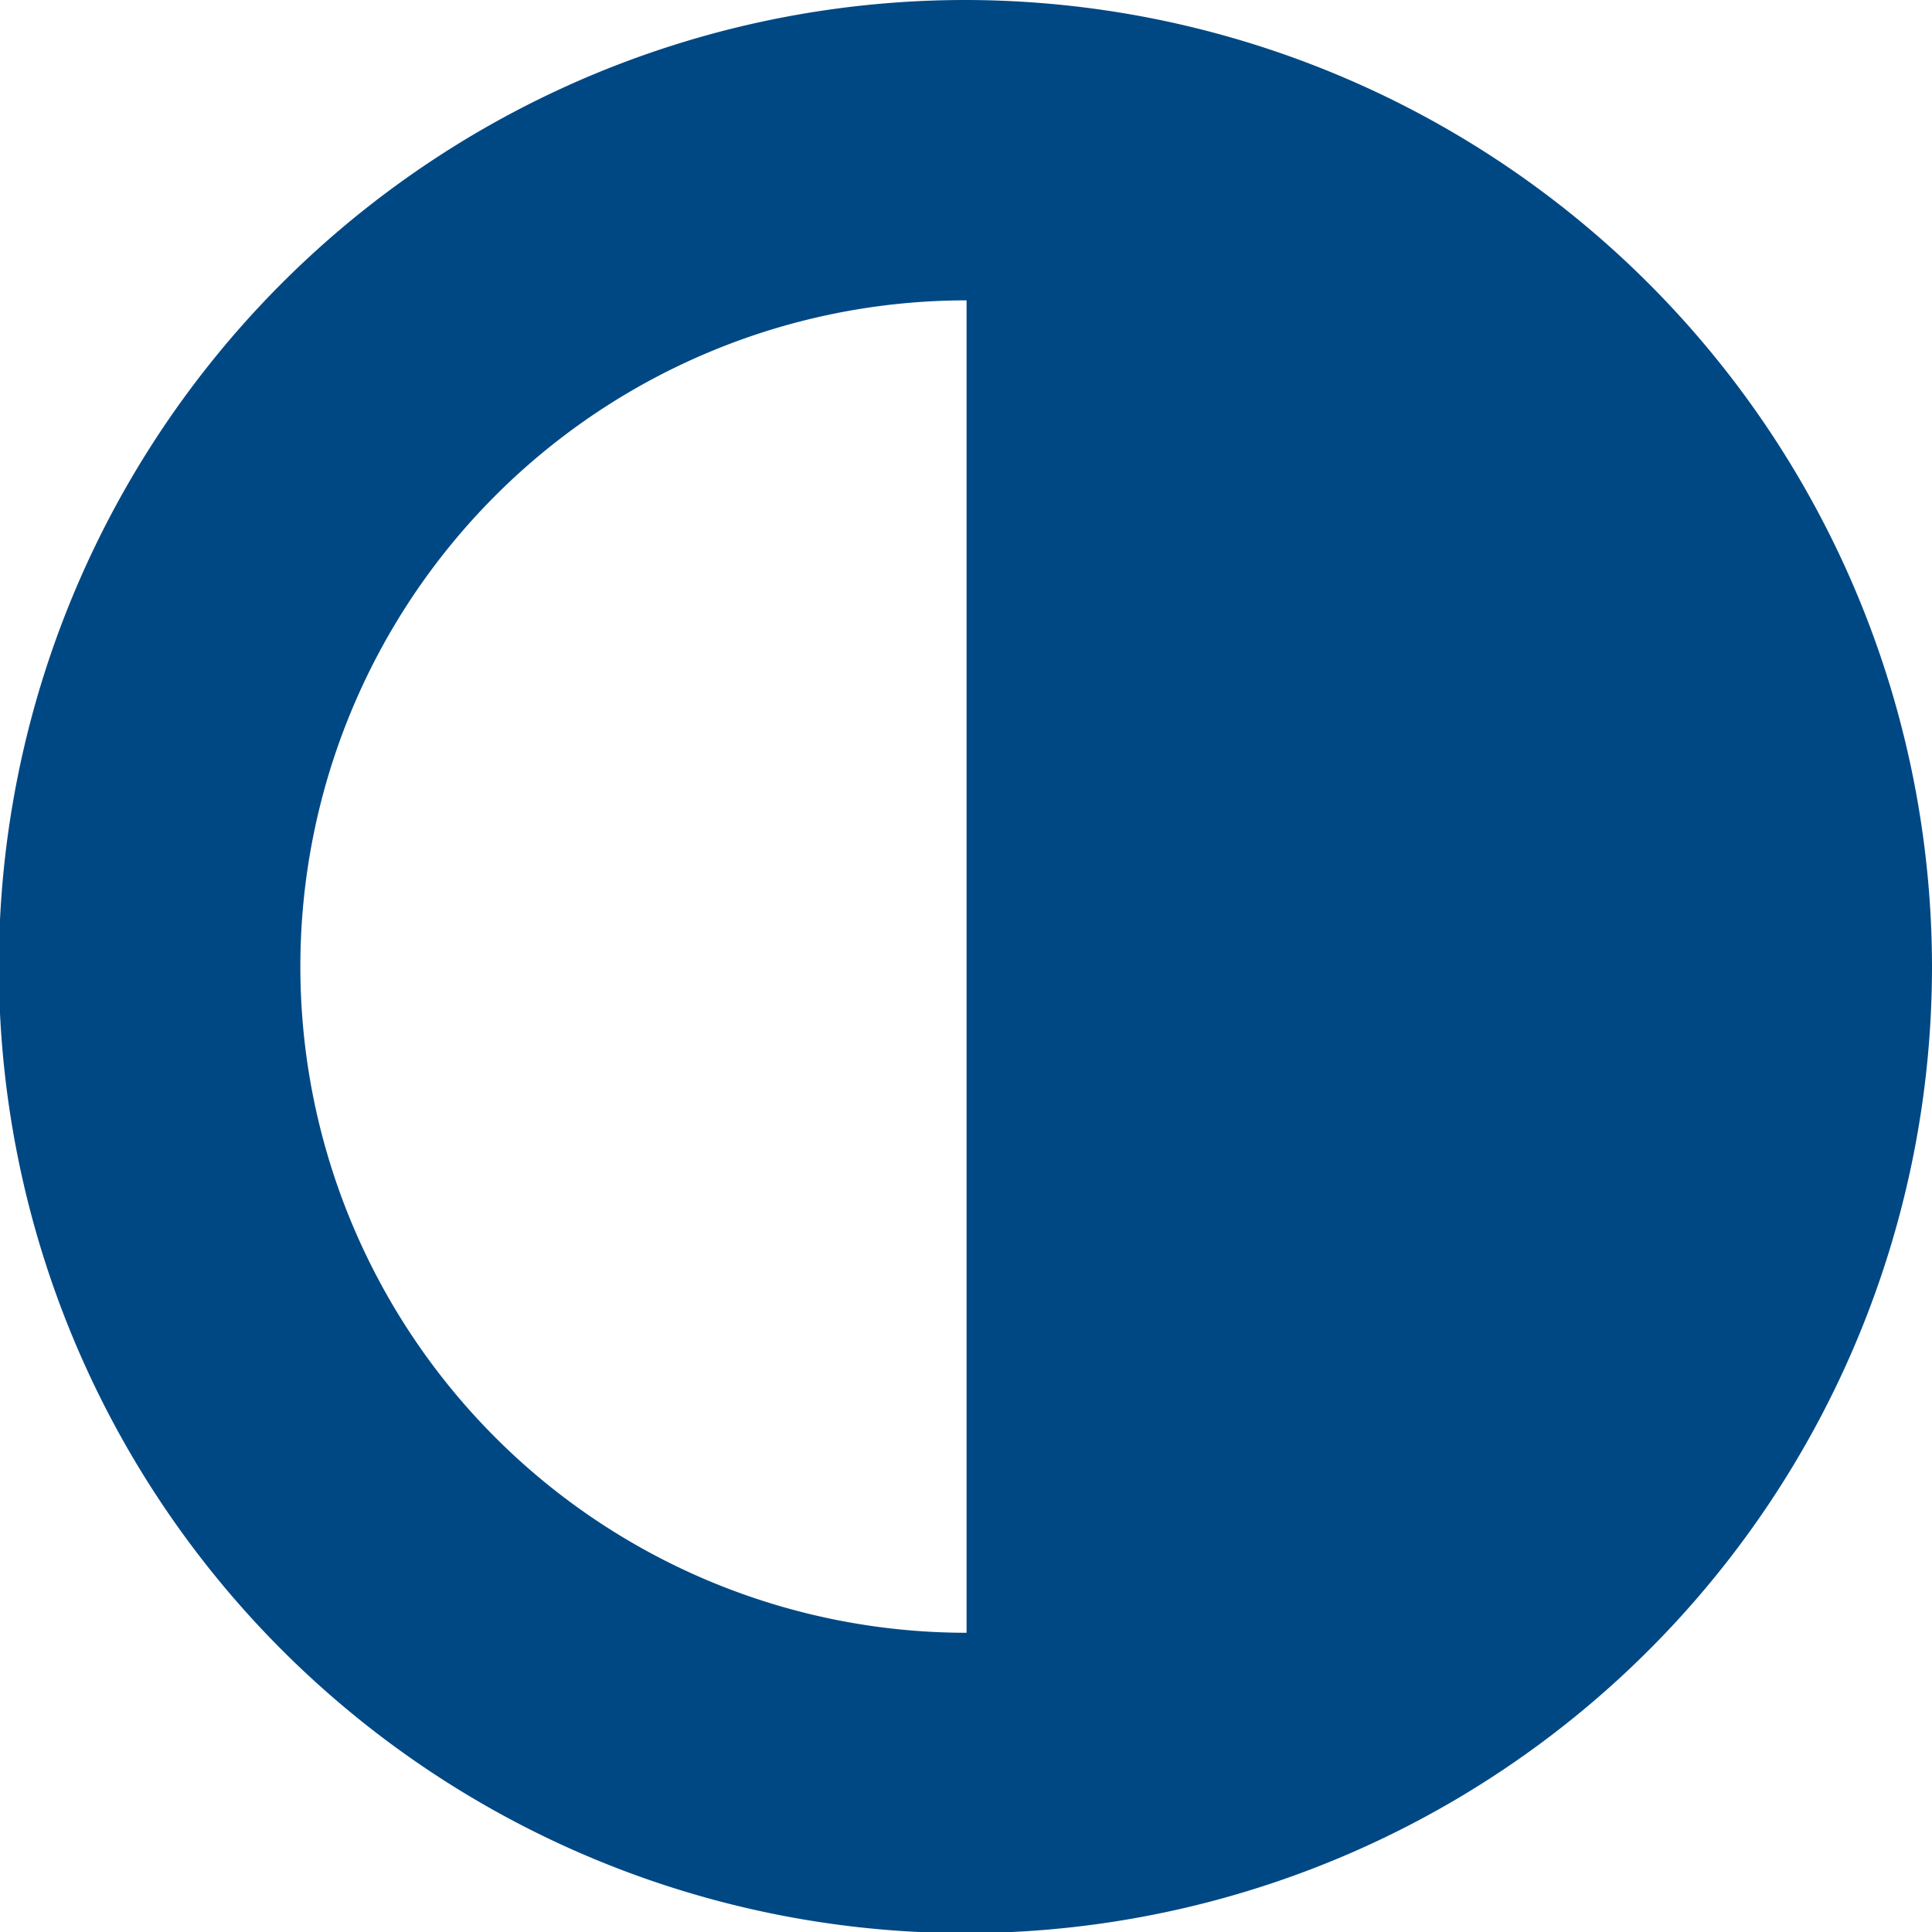 <svg xmlns="http://www.w3.org/2000/svg" width="18px" height="18px" viewBox="0 0 17.11 17.11">
  <path d="M8.56,0a8.56,8.56,0,1,0,8.55,8.56A8.57,8.57,0,0,0,8.56,0ZM2.66,8.56a5.9,5.9,0,0,1,5.9-5.9h0v11.8h0A5.9,5.9,0,0,1,2.66,8.56Z" fill="#004884"/>
<script xmlns=""/></svg>